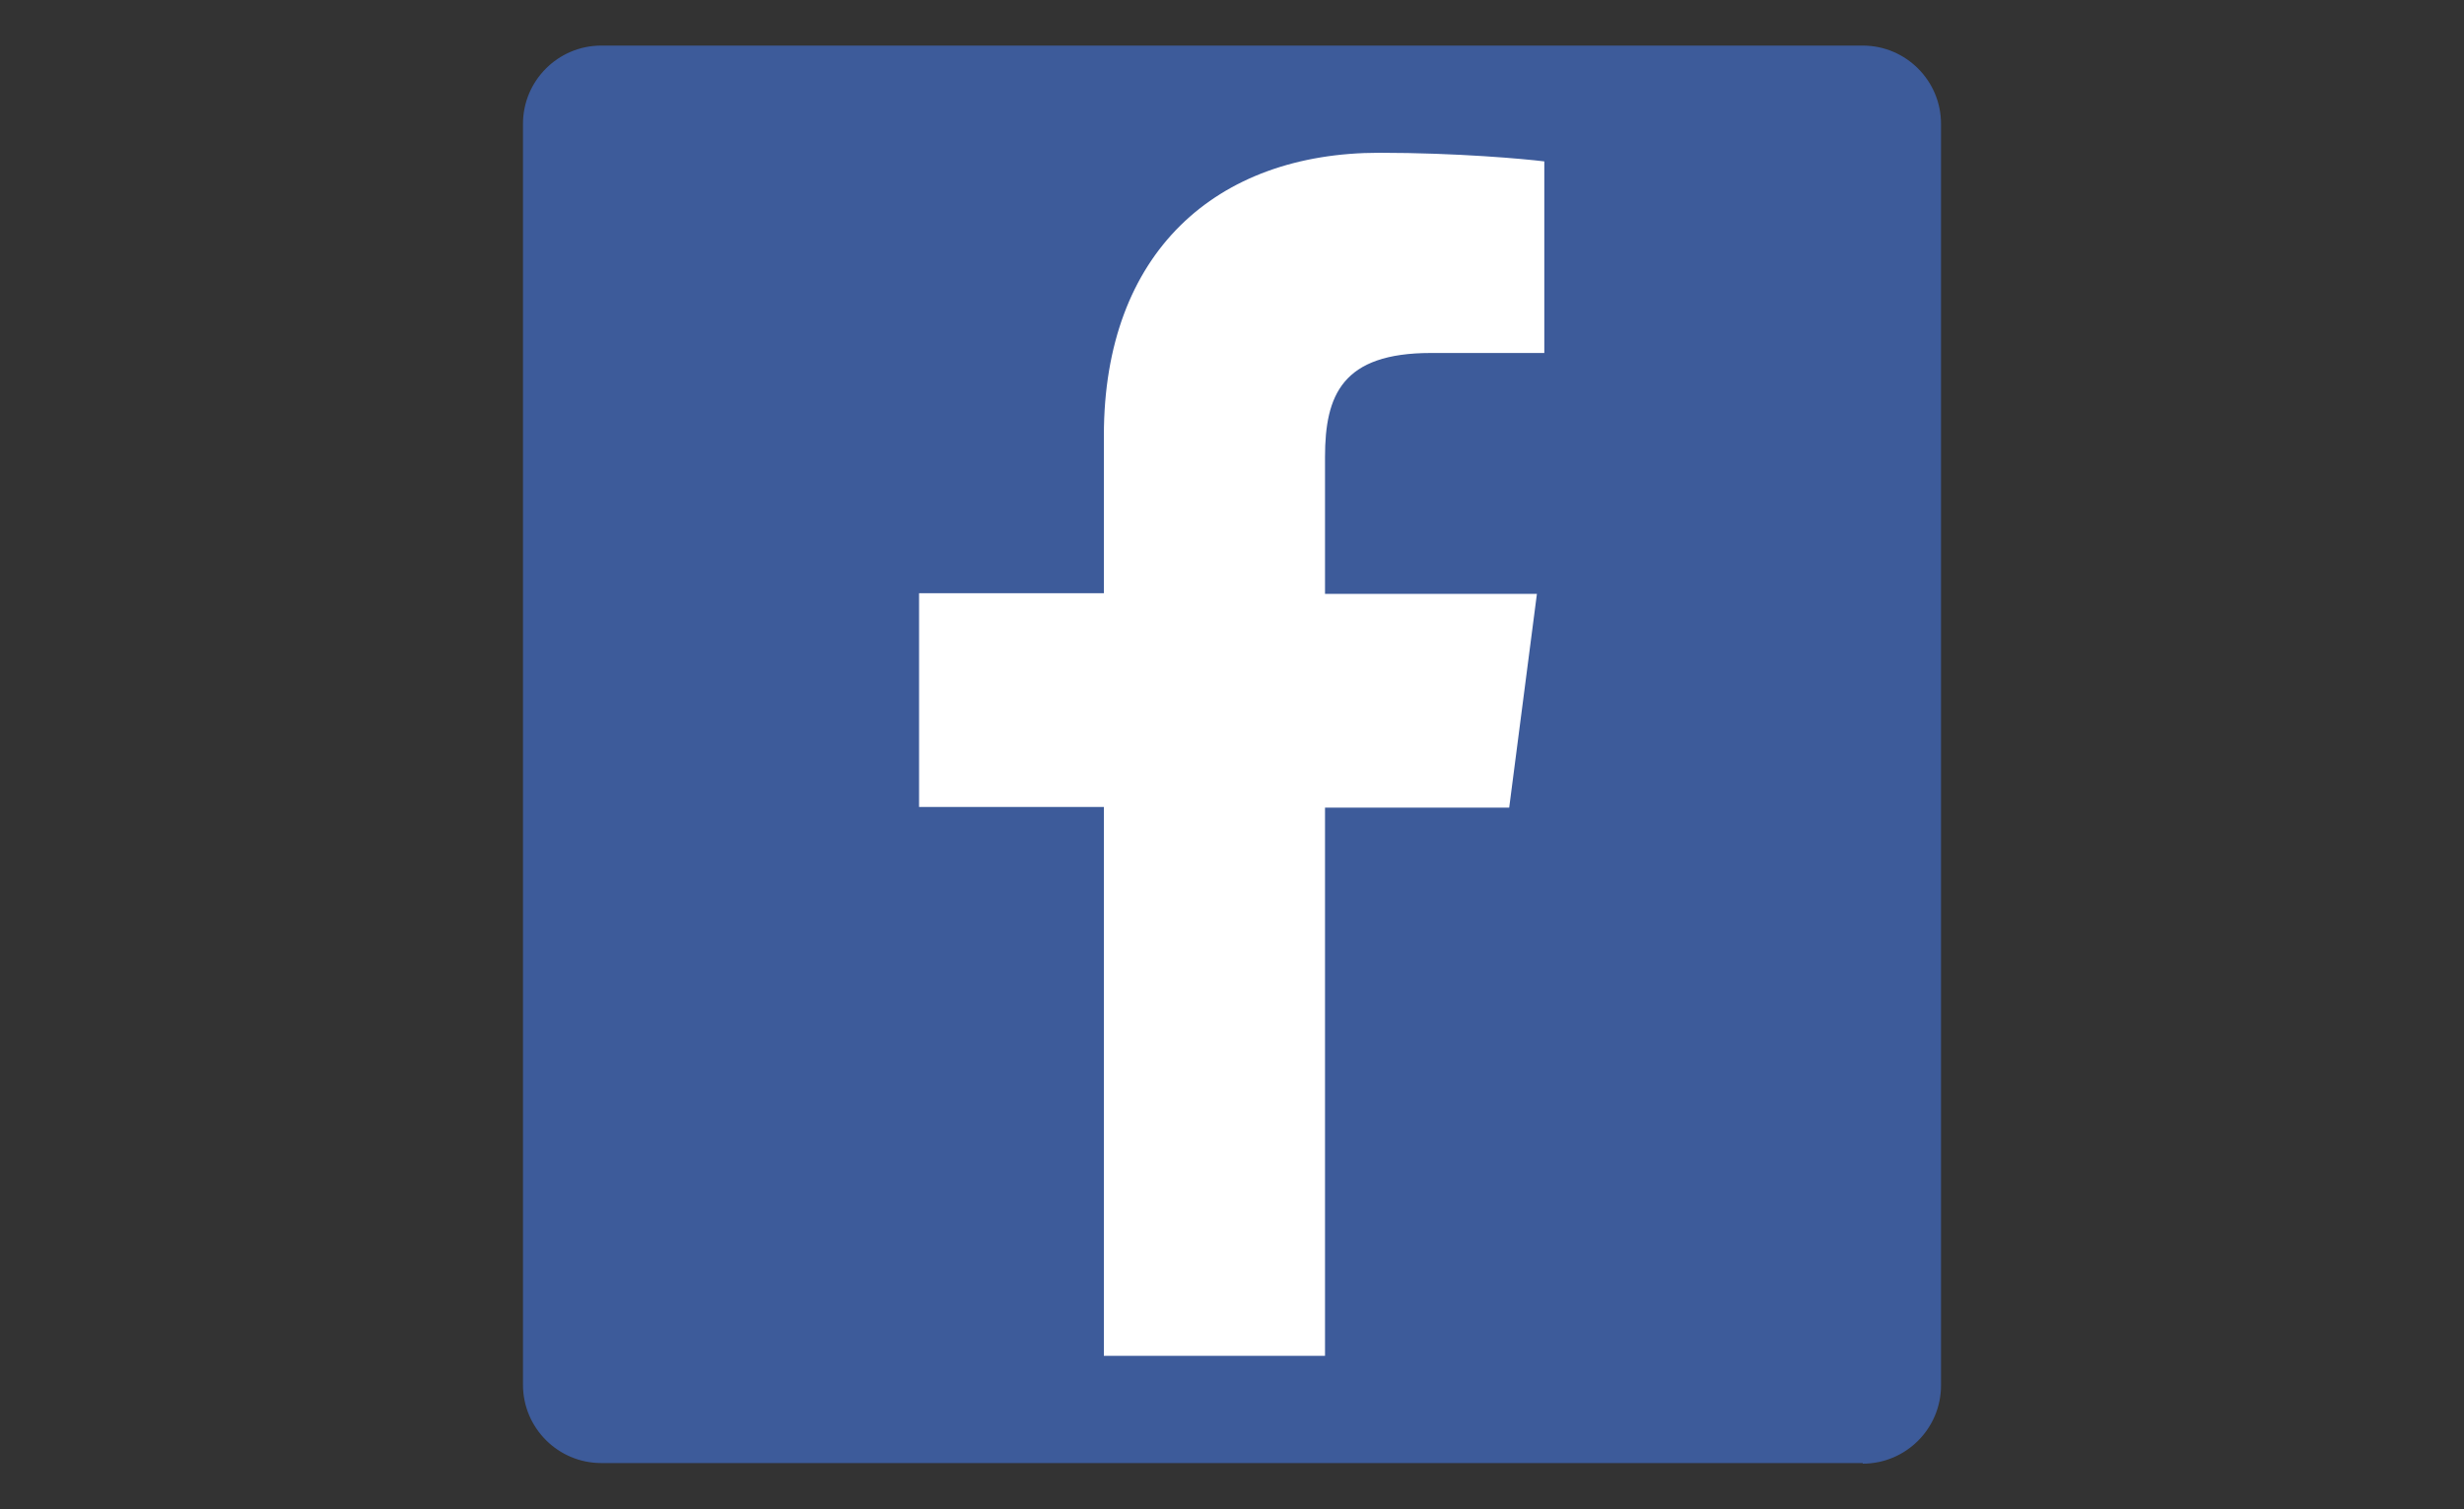 <?xml version="1.0" encoding="UTF-8"?> <!-- Generator: Adobe Illustrator 23.0.3, SVG Export Plug-In . SVG Version: 6.00 Build 0) --> <svg xmlns="http://www.w3.org/2000/svg" xmlns:xlink="http://www.w3.org/1999/xlink" id="Layer_1" x="0px" y="0px" viewBox="0 0 400 245" style="enable-background:new 0 0 400 245;" xml:space="preserve"><rect x="0" y="0" width="400" height="245" fill="#333333" stroke="none"/> <style type="text/css"> .st0{fill:#3D5B9A;} .st1{fill:#FFFFFF;} </style> <path id="Blue_1_" class="st0" d="M302.4,237.6c7,0,12.7-5.7,12.7-12.7V20.1c0-7-5.7-12.7-12.7-12.7H97.6c-7,0-12.7,5.7-12.7,12.7 v204.7c0,7,5.7,12.7,12.7,12.7H302.4z"></path> <path id="f" class="st1" d="M215.1,220.2v-89.1H245l4.5-34.7h-34.4V74.2c0-10.1,2.8-16.9,17.2-16.9l18.4,0V26.2 c-3.2-0.4-14.1-1.4-26.8-1.4c-26.5,0-44.7,16.2-44.7,45.9v25.6h-30v34.7h30v89.1H215.1z"></path> </svg> 